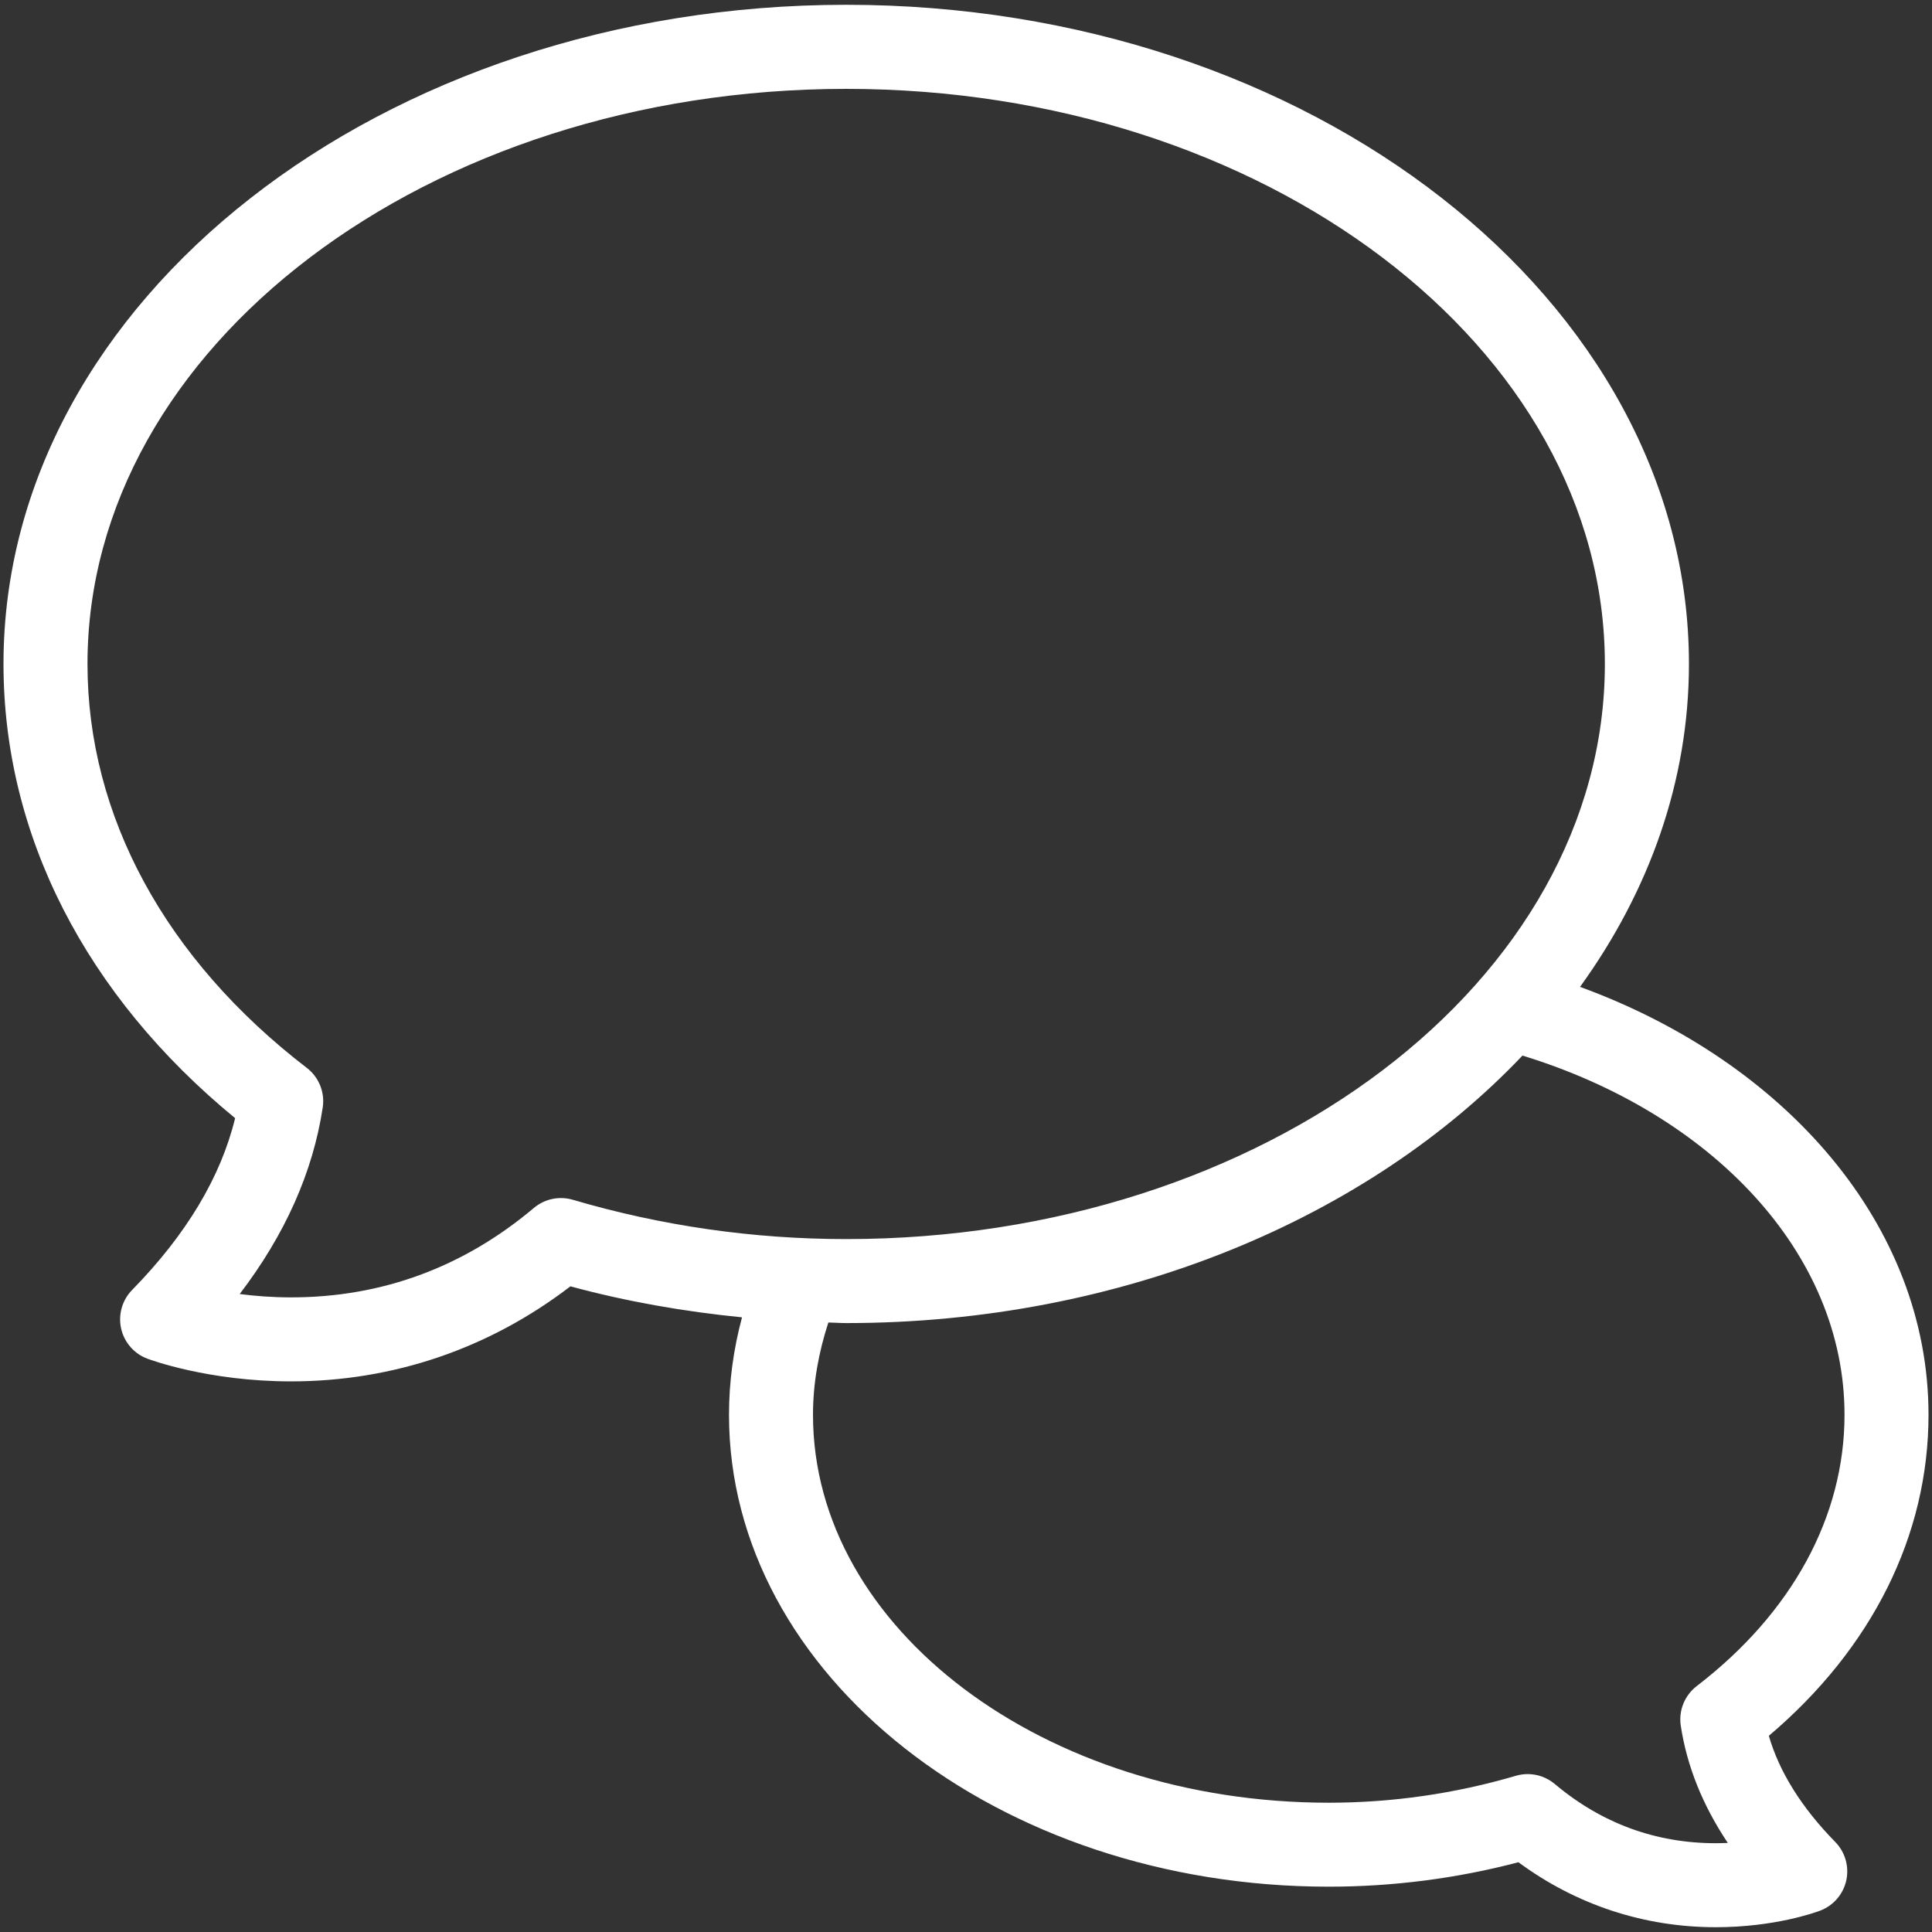 <?xml version="1.0" encoding="utf-8"?>
<!-- Generator: Adobe Illustrator 18.1.1, SVG Export Plug-In . SVG Version: 6.00 Build 0)  -->
<!DOCTYPE svg PUBLIC "-//W3C//DTD SVG 1.1//EN" "http://www.w3.org/Graphics/SVG/1.1/DTD/svg11.dtd">
<svg xmlns="http://www.w3.org/2000/svg" xmlns:xlink="http://www.w3.org/1999/xlink" version="1.1" id="Layer_1" x="0px" y="0px" width="46px" height="46px" viewBox="0 0 46 46" xml:space="preserve">
<rect x="0" y="0" width="46" height="46" fill="#333333" stroke="none"/>
<g>
	<path fill="#FFFFFF" d="M42.115,41.329c2.457-2.081,3.802-4.773,3.802-7.644c0-4.513-3.407-8.403-8.297-10.188   c1.644-2.275,2.593-4.896,2.593-7.69c0-8.653-9.001-15.693-20.064-15.693S0.083,7.154,0.083,15.808   c0,4.069,1.953,7.889,5.515,10.815c-0.34,1.4-1.163,2.774-2.452,4.09c-0.236,0.241-0.335,0.585-0.263,0.915   c0.072,0.329,0.306,0.601,0.622,0.72C3.563,32.37,4.954,32.89,6.93,32.89c2.429,0,4.718-0.78,6.651-2.263   c1.339,0.363,2.706,0.601,4.086,0.738c-0.201,0.75-0.31,1.525-0.31,2.321c0,6.195,6.405,11.235,14.279,11.235   c1.527,0,3.045-0.195,4.517-0.582c1.375,1.014,2.989,1.547,4.699,1.547c1.403,0,2.378-0.354,2.484-0.394   c0.316-0.12,0.551-0.391,0.623-0.72c0.072-0.33-0.026-0.674-0.262-0.915C42.894,43.037,42.364,42.188,42.115,41.329z    M40.852,43.886c-1.433,0-2.723-0.475-3.836-1.412c-0.183-0.153-0.411-0.234-0.644-0.234c-0.095,0-0.189,0.014-0.282,0.041   c-1.444,0.425-2.943,0.641-4.454,0.641c-6.771,0-12.279-4.143-12.279-9.235c0-0.759,0.136-1.493,0.366-2.199   c0.142,0.002,0.283,0.014,0.425,0.014c6.596,0,12.442-2.514,16.101-6.369c4.491,1.375,7.668,4.688,7.668,8.553   c0,2.423-1.249,4.717-3.519,6.459c-0.288,0.222-0.434,0.582-0.38,0.942c0.146,0.963,0.521,1.897,1.12,2.792   C41.046,43.883,40.951,43.886,40.852,43.886z M12.712,28.76c-1.677,1.413-3.622,2.13-5.782,2.13c-0.45,0-0.862-0.033-1.223-0.08   c1.081-1.416,1.745-2.905,1.977-4.442c0.055-0.36-0.091-0.721-0.379-0.942c-3.367-2.586-5.222-6.001-5.222-9.617   c0-7.551,8.104-13.693,18.064-13.693s18.064,6.143,18.064,13.693s-8.104,13.693-18.064,13.693c-2.207,0-4.396-0.314-6.509-0.936   C13.319,28.472,12.97,28.543,12.712,28.76z"/>
</g>
</svg>
